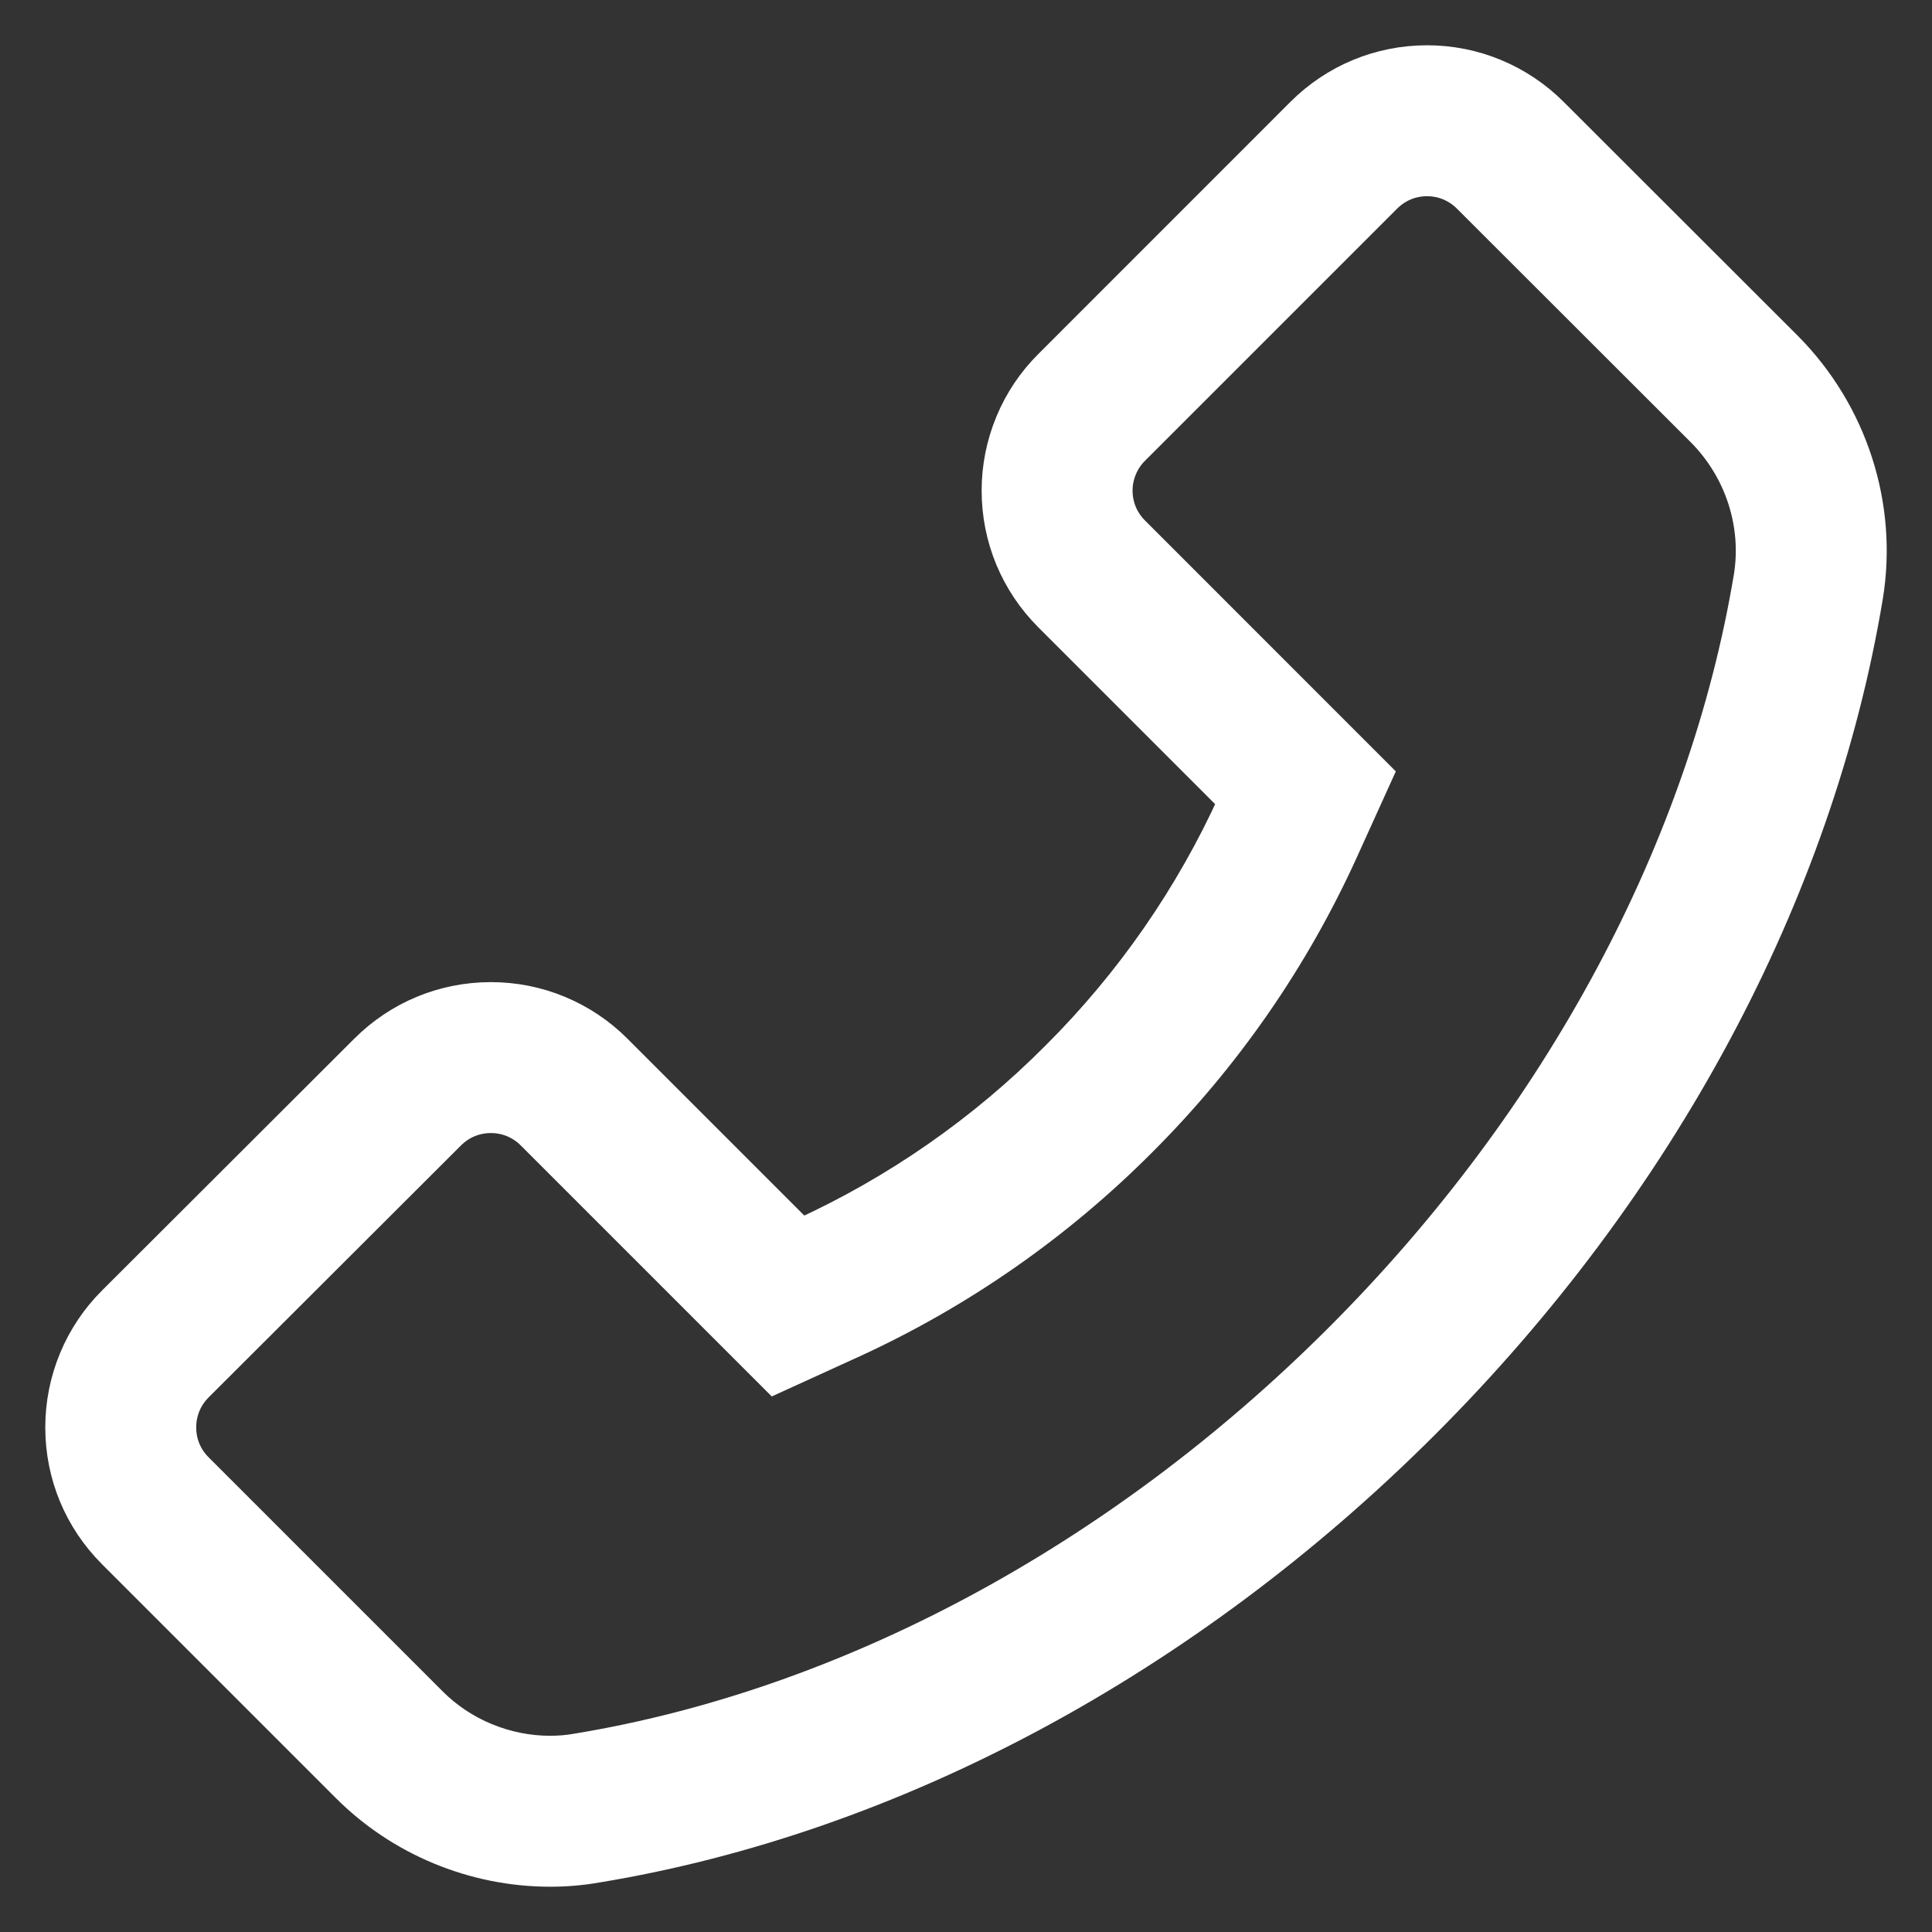 <?xml version="1.0" encoding="UTF-8"?> <svg xmlns="http://www.w3.org/2000/svg" width="32" height="32" viewBox="0 0 32 32" fill="none"><rect x="0" y="0" width="32" height="32" fill="#333333" stroke="none"/> <path fill-rule="evenodd" clip-rule="evenodd" d="M24.307 3.278C24.219 3.19 24.115 3.12 24 3.072C23.886 3.024 23.763 3 23.639 3C23.381 3 23.146 3.097 22.962 3.281L18.787 7.456C18.699 7.544 18.629 7.648 18.582 7.763C18.534 7.877 18.509 8 18.509 8.124C18.509 8.382 18.607 8.617 18.79 8.8L22.82 12.831L22.248 14.092C21.435 15.884 20.304 17.515 18.911 18.906C17.521 20.302 15.892 21.436 14.1 22.254L12.837 22.83L8.801 18.794C8.713 18.706 8.609 18.637 8.495 18.589C8.38 18.541 8.257 18.517 8.133 18.517C7.875 18.517 7.64 18.614 7.457 18.797L7.455 18.799L3.278 22.969C3.19 23.057 3.12 23.161 3.072 23.276C3.024 23.391 3 23.515 3 23.639L3 23.642C3 23.899 3.097 24.134 3.281 24.317L7.154 28.19C7.664 28.703 8.38 29 9.112 29C9.266 29 9.406 28.987 9.541 28.964L9.55 28.962L9.558 28.961C14.006 28.228 18.504 25.842 22.174 22.176C25.837 18.516 28.221 14.021 28.965 9.556C29.106 8.695 28.82 7.793 28.185 7.152C28.184 7.151 28.183 7.15 28.183 7.15L24.307 3.278ZM30.938 9.883C30.119 14.806 27.512 19.67 23.587 23.591C19.659 27.515 14.791 30.126 9.883 30.934C9.632 30.978 9.377 31 9.112 31C7.852 31 6.625 30.494 5.737 29.602L1.866 25.731C1.309 25.174 1 24.432 1 23.642C1 23.253 1.076 22.869 1.225 22.51C1.373 22.152 1.591 21.826 1.866 21.552L6.042 17.383C6.599 16.826 7.342 16.517 8.132 16.517C8.52 16.517 8.904 16.593 9.262 16.742C9.62 16.891 9.945 17.108 10.218 17.383L13.269 20.434C14.844 19.716 16.276 18.719 17.496 17.492C18.72 16.272 19.713 14.84 20.427 13.266L17.376 10.215C16.819 9.658 16.509 8.915 16.509 8.125C16.509 7.737 16.586 7.353 16.735 6.995C16.883 6.637 17.101 6.312 17.376 6.039L21.548 1.866C22.105 1.309 22.848 1 23.638 1C24.026 1 24.41 1.076 24.767 1.225C25.125 1.374 25.451 1.592 25.724 1.866L29.602 5.74C30.686 6.832 31.185 8.38 30.938 9.883Z" fill="white" stroke="white" stroke-width="0.5"></path> </svg> 